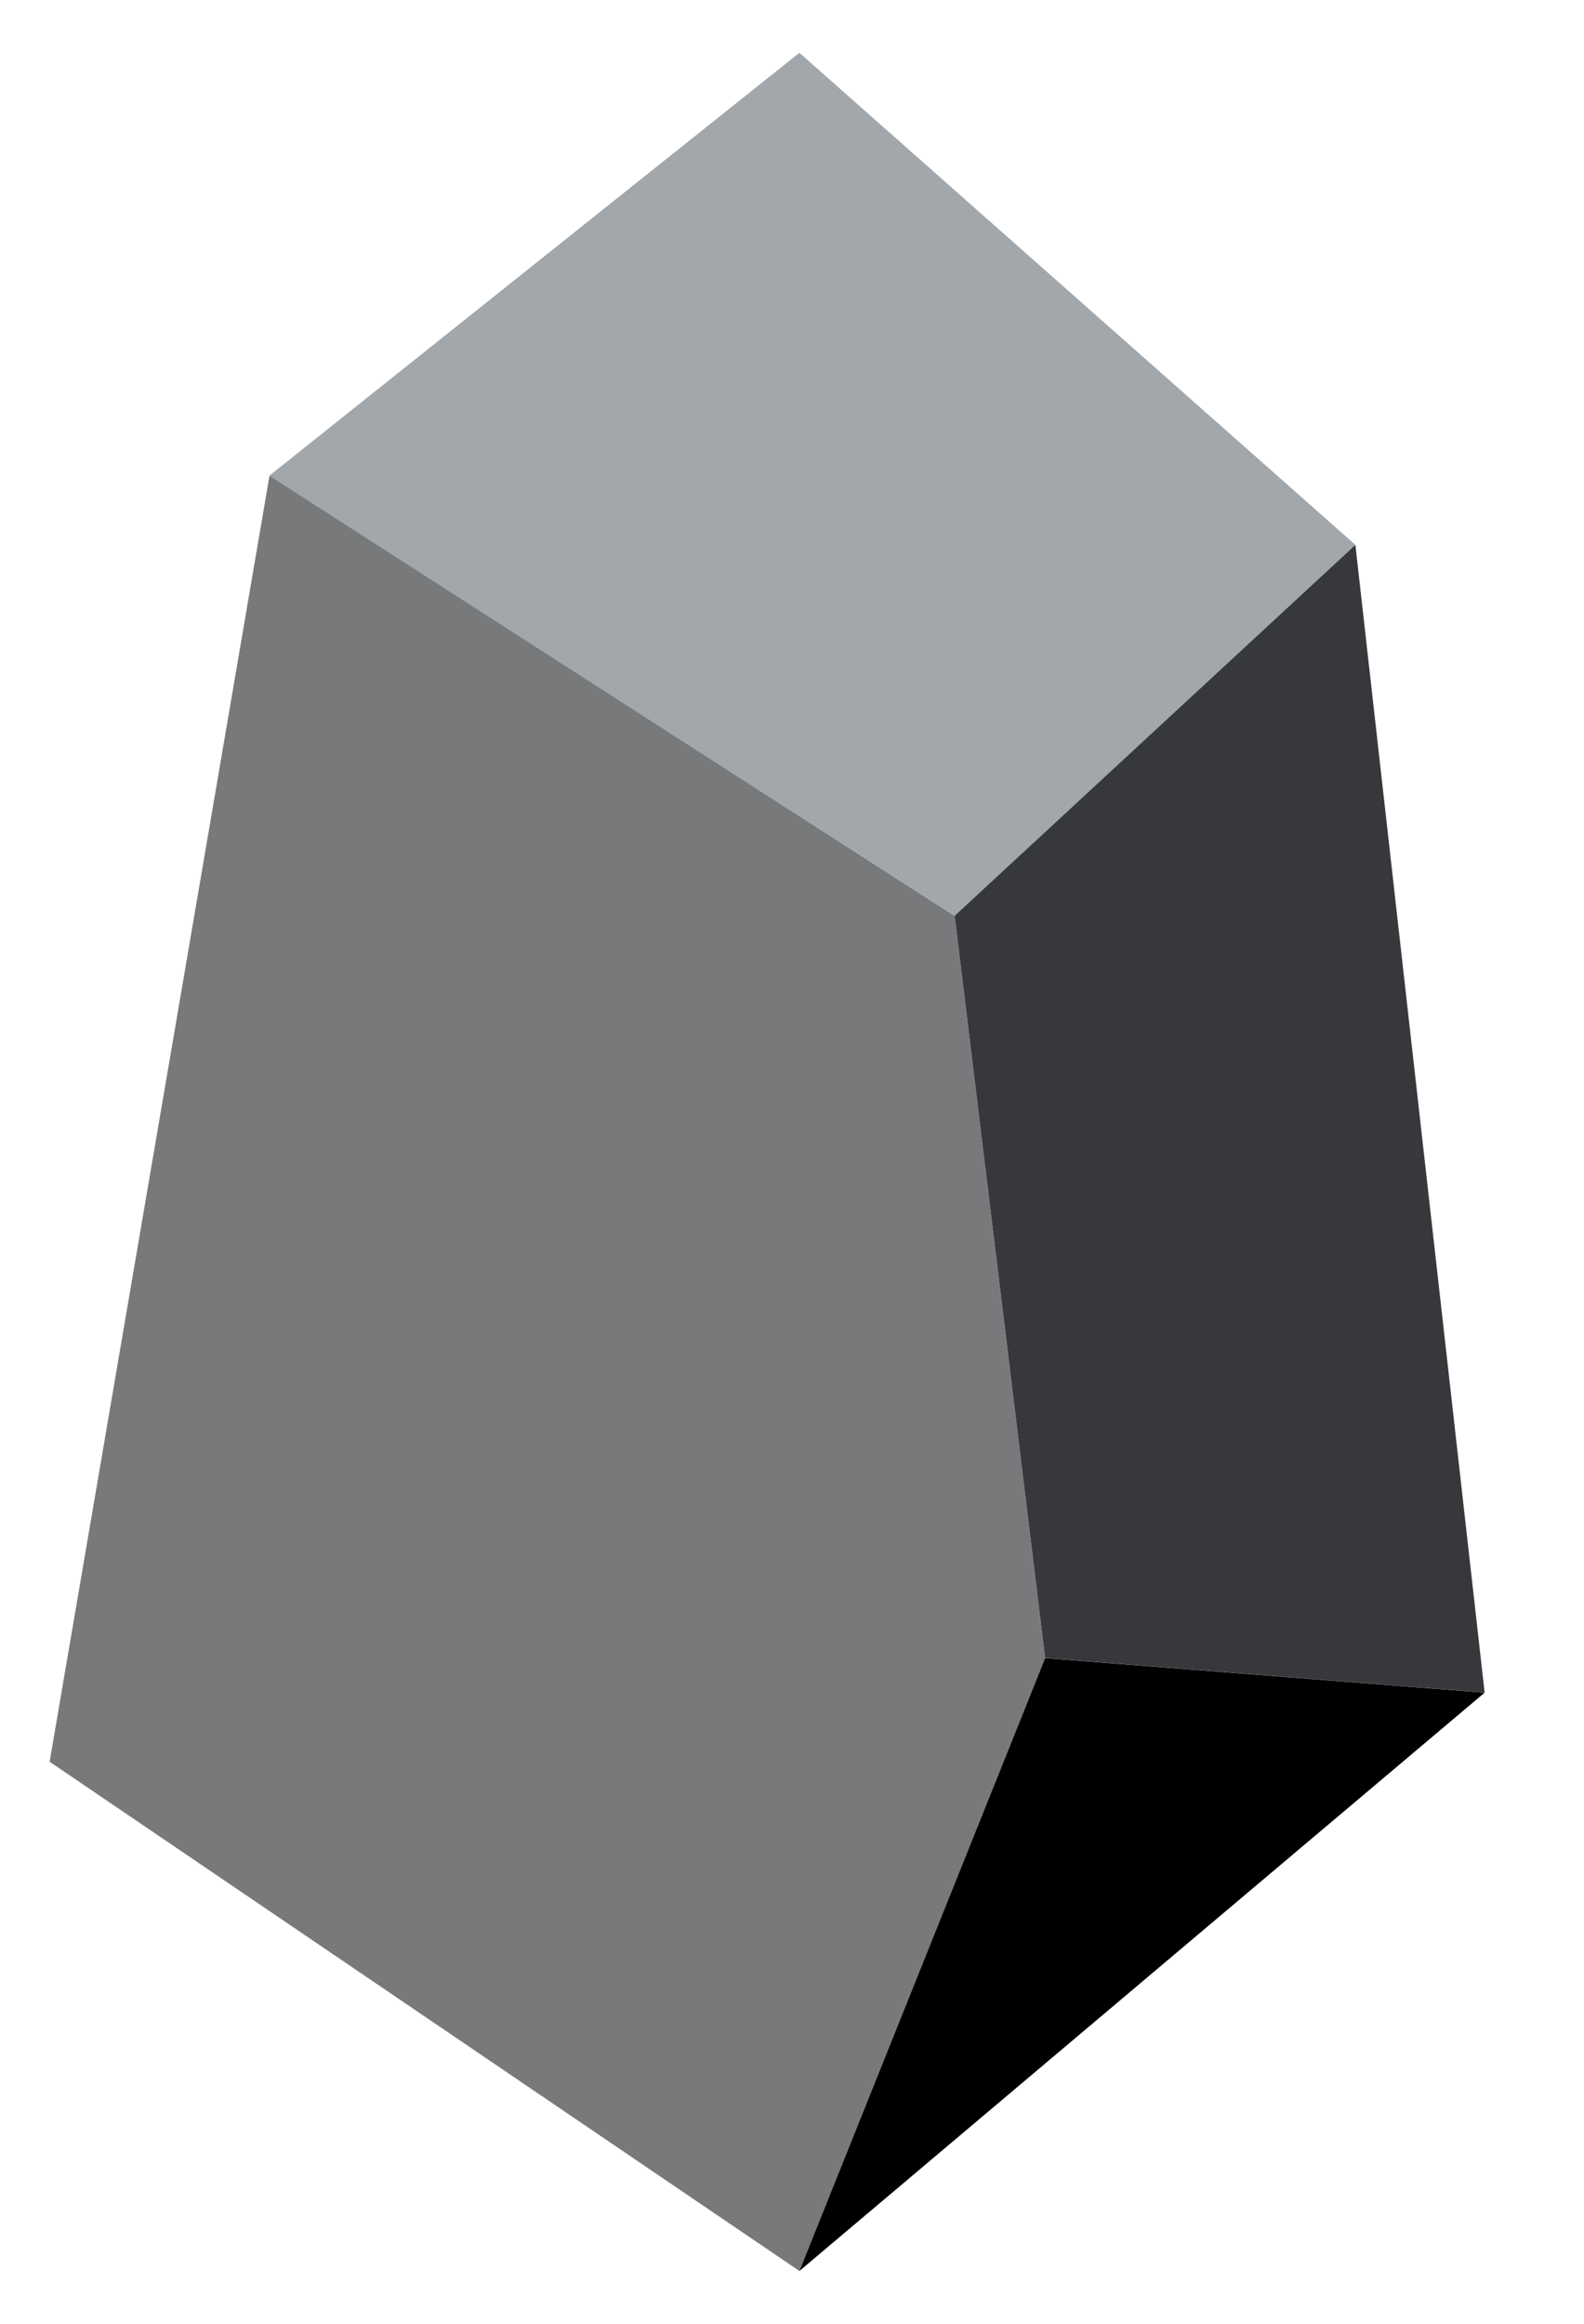 <svg width="15" height="22" fill="none" xmlns="http://www.w3.org/2000/svg"><path d="M12.835 5.158L7.57.5 2.55 4.504 9.04 8.67l3.795-3.513z" fill="#A2A7AB"/><path d="M.47 16.679l7.1 4.821 2.327-5.802-.857-7.027-6.488-4.167L.47 16.679z" fill="#77797A"/><path d="M14.059 16.025L12.835 5.158 9.04 8.67l.857 7.027 4.162.327z" fill="#36383B"/><path d="M7.57 21.5l6.489-5.475-4.162-.327L7.57 21.5z" fill="#000"/></svg>